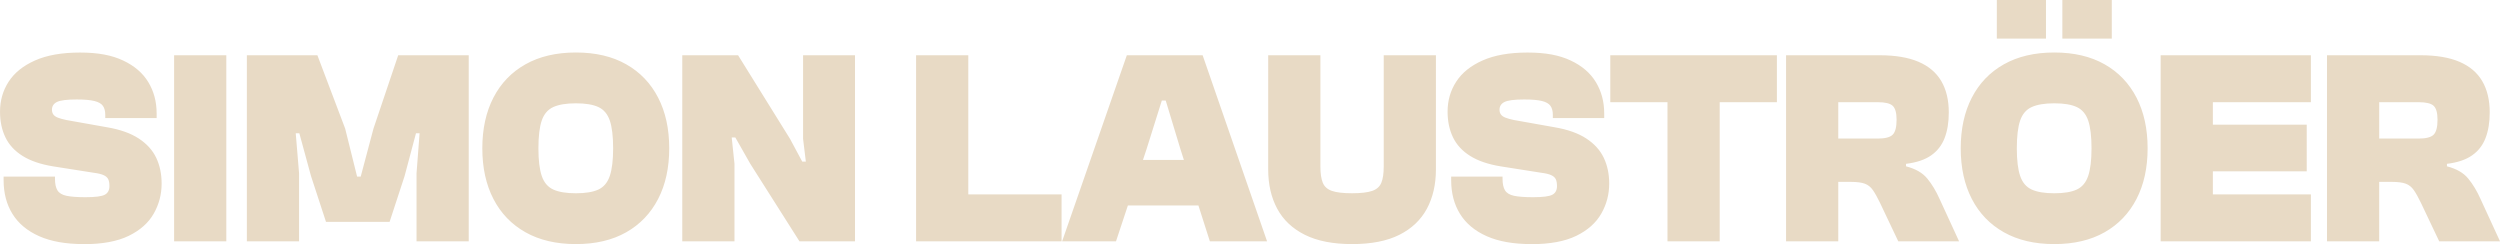 <svg xmlns="http://www.w3.org/2000/svg" data-name="Ebene 2" viewBox="0 0 1170.38 114.27"><path d="M39.13 114.27c-8.32 0-15.25-1.23-20.8-3.7-5.55-2.47-9.71-5.94-12.48-10.4-2.77-4.46-4.16-9.73-4.16-15.79v-1.69h24.05v1.04c0 2.34.39 4.14 1.17 5.4.78 1.26 2.19 2.1 4.23 2.54 2.04.43 5.01.65 8.91.65 4.59 0 7.6-.39 9.03-1.17 1.43-.78 2.15-2.12 2.15-4.03 0-1.39-.19-2.47-.58-3.25-.39-.78-1.1-1.41-2.15-1.88-1.04-.48-2.56-.85-4.55-1.1L24.97 77.9c-5.89-.95-10.68-2.58-14.37-4.88-3.68-2.3-6.37-5.2-8.06-8.71C.85 60.8.01 56.79.01 52.29c0-5.2 1.34-9.88 4.03-14.04 2.69-4.16 6.8-7.48 12.35-9.94 5.55-2.47 12.57-3.71 21.06-3.71s14.86 1.23 20.15 3.71c5.29 2.47 9.23 5.85 11.83 10.14s3.9 9.17 3.9 14.62v2.21H49.28v-1.56c0-1.73-.37-3.12-1.1-4.16-.74-1.04-2.06-1.8-3.97-2.27-1.91-.48-4.68-.72-8.32-.72-4.59 0-7.67.39-9.23 1.17-1.56.78-2.34 1.99-2.34 3.64 0 .87.22 1.6.65 2.21.43.61 1.15 1.1 2.15 1.5 1 .39 2.32.76 3.96 1.1l18.98 3.38c6.15 1.04 11.12 2.8 14.89 5.27 3.77 2.47 6.5 5.48 8.19 9.04 1.69 3.55 2.53 7.58 2.53 12.09 0 5.03-1.23 9.71-3.7 14.04-2.47 4.33-6.37 7.8-11.7 10.4s-12.37 3.9-21.12 3.9Zm66.82-1.3H81.51v-87.1h24.44v87.1Zm34.06 0h-24.44v-87.1h33.02l13 34.32 5.59 22.49h1.69l5.98-22.49 11.57-34.32h33.02v87.1H195V81.12l1.43-18.72h-1.69l-5.33 20.02-7.02 21.45h-29.77l-7.02-21.45-5.46-20.02h-1.69l1.56 18.72v31.85Zm129.61 1.3c-9.19 0-17.05-1.84-23.6-5.52-6.54-3.68-11.55-8.88-15.02-15.6-3.47-6.72-5.2-14.62-5.2-23.72s1.73-17.01 5.2-23.73c3.47-6.72 8.47-11.92 15.02-15.6 6.54-3.68 14.41-5.52 23.6-5.52s17.03 1.84 23.53 5.52c6.5 3.68 11.48 8.88 14.95 15.6 3.47 6.72 5.2 14.62 5.2 23.73s-1.73 17.01-5.2 23.72c-3.47 6.72-8.45 11.92-14.95 15.6-6.5 3.68-14.34 5.52-23.53 5.52Zm0-23.79c4.5 0 8.02-.58 10.53-1.75s4.29-3.29 5.33-6.37 1.56-7.39 1.56-12.93-.52-9.97-1.56-13c-1.04-3.03-2.82-5.14-5.33-6.31s-6.03-1.75-10.53-1.75-8.04.58-10.6 1.75c-2.56 1.17-4.35 3.27-5.4 6.31-1.04 3.03-1.56 7.37-1.56 13s.52 9.86 1.56 12.93c1.04 3.08 2.84 5.2 5.4 6.37 2.56 1.17 6.09 1.75 10.6 1.75Zm74.23 22.49h-24.44v-87.1h26.13L369.85 65l5.72 10.66h1.69L375.96 65V25.87h24.31v87.1h-26L351.26 76.7l-7.02-12.35h-1.69l1.3 12.35v36.27Zm109.46 0h-24.44v-87.1h24.44v87.1Zm43.67 0h-61.36V91h61.36v21.97Zm25.48 0h-25.22l30.29-87.1h35.49l30.16 87.1H566.4l-13.78-43.16-6.89-22.75h-1.82l-7.15 22.75-14.3 43.16Zm53.43-16.77h-60.45V74.88h60.45V96.2Zm57.07 18.07c-8.93 0-16.29-1.45-22.1-4.35-5.81-2.9-10.12-6.98-12.93-12.22-2.82-5.24-4.22-11.38-4.22-18.4V25.87h24.44V78c0 3.21.37 5.72 1.11 7.54.74 1.82 2.17 3.1 4.29 3.83 2.12.74 5.26 1.1 9.42 1.1s7.3-.37 9.42-1.1c2.12-.73 3.55-2.01 4.29-3.83.74-1.82 1.11-4.33 1.11-7.54V25.87h24.44V79.3c0 7.02-1.41 13.15-4.22 18.4-2.82 5.24-7.11 9.32-12.87 12.22-5.76 2.9-13.15 4.35-22.17 4.35Zm83.85 0c-8.32 0-15.25-1.23-20.8-3.7-5.55-2.47-9.71-5.94-12.48-10.4-2.77-4.46-4.16-9.73-4.16-15.79v-1.69h24.05v1.04c0 2.34.39 4.14 1.17 5.4.78 1.26 2.19 2.1 4.23 2.54 2.04.43 5 .65 8.9.65 4.59 0 7.61-.39 9.04-1.17 1.43-.78 2.15-2.12 2.15-4.03 0-1.39-.2-2.47-.58-3.25-.39-.78-1.11-1.41-2.15-1.88-1.04-.48-2.56-.85-4.55-1.1l-18.98-2.99c-5.89-.95-10.68-2.58-14.36-4.88-3.68-2.3-6.37-5.2-8.06-8.71-1.69-3.51-2.54-7.52-2.54-12.02 0-5.2 1.34-9.88 4.03-14.04 2.69-4.16 6.8-7.48 12.35-9.94 5.54-2.47 12.56-3.71 21.06-3.71s14.86 1.23 20.15 3.71c5.29 2.47 9.23 5.85 11.83 10.14 2.6 4.29 3.9 9.17 3.9 14.62v2.21h-24.05v-1.56c0-1.73-.37-3.12-1.11-4.16-.74-1.04-2.06-1.8-3.96-2.27-1.91-.48-4.68-.72-8.32-.72-4.59 0-7.67.39-9.23 1.17-1.56.78-2.34 1.99-2.34 3.64 0 .87.21 1.6.65 2.21.43.61 1.15 1.1 2.15 1.5 1 .39 2.32.76 3.96 1.1l18.98 3.38c6.15 1.04 11.11 2.8 14.88 5.27 3.77 2.47 6.5 5.48 8.19 9.04 1.69 3.55 2.54 7.58 2.54 12.09 0 5.03-1.23 9.71-3.71 14.04-2.47 4.33-6.37 7.8-11.7 10.4-5.33 2.6-12.37 3.9-21.12 3.9Zm115.05-66.43h-78V25.87h78v21.97Zm-26.78 65.13h-24.44v-87.1h24.44v87.1Zm55.51 0h-24.44v-87.1h43.81c7.37 0 13.43 1.02 18.2 3.06s8.32 5.05 10.66 9.04c2.34 3.99 3.51 8.88 3.51 14.69 0 4.59-.65 8.58-1.95 11.96-1.3 3.38-3.4 6.09-6.31 8.12-2.9 2.04-6.82 3.36-11.76 3.96v1.17c4.42 1.13 7.74 3.03 9.95 5.72 2.21 2.69 4.14 5.89 5.79 9.62l9.1 19.76h-28.47L880.1 94.9c-1.21-2.51-2.32-4.49-3.32-5.92-1-1.43-2.25-2.43-3.77-2.99s-3.66-.84-6.44-.84h-5.98v27.82Zm0-65.13v17.03h18.46c3.46 0 5.8-.6 7.02-1.82s1.82-3.55 1.82-7.02c0-3.21-.61-5.37-1.82-6.5s-3.55-1.69-7.02-1.69h-18.46Zm101.14 66.43c-9.19 0-17.05-1.84-23.59-5.52-6.54-3.68-11.55-8.88-15.02-15.6-3.47-6.72-5.2-14.62-5.2-23.72s1.73-17.01 5.2-23.73c3.47-6.72 8.47-11.92 15.02-15.6 6.54-3.68 14.41-5.52 23.59-5.52s17.03 1.84 23.53 5.52c6.5 3.68 11.48 8.88 14.95 15.6 3.47 6.72 5.2 14.62 5.2 23.73s-1.73 17.01-5.2 23.72c-3.47 6.72-8.45 11.92-14.95 15.6-6.5 3.68-14.34 5.52-23.53 5.52Zm-3.9-96.2h-23.01V0h23.01v18.07Zm3.9 72.41c4.5 0 8.02-.58 10.53-1.75s4.29-3.29 5.33-6.37 1.56-7.39 1.56-12.93-.52-9.97-1.56-13c-1.04-3.03-2.82-5.14-5.33-6.31-2.51-1.17-6.03-1.75-10.53-1.75s-8.04.58-10.59 1.75c-2.56 1.17-4.36 3.27-5.4 6.31-1.04 3.03-1.56 7.37-1.56 13s.52 9.86 1.56 12.93c1.04 3.08 2.84 5.2 5.4 6.37 2.55 1.17 6.09 1.75 10.59 1.75Zm26.91-72.41H965.5V0h23.14v18.07Zm47.32 94.9h-24.44v-87.1h24.44v87.1Zm45.89-65.13h-63.7V25.87h63.7v21.97Zm-1.95 32.37h-61.75V58.37h61.75v21.84Zm1.95 32.76h-63.7V91h63.7v21.97Zm31.98 0h-24.44v-87.1h43.81c7.37 0 13.43 1.02 18.2 3.06s8.32 5.05 10.66 9.04c2.34 3.99 3.51 8.88 3.51 14.69 0 4.59-.65 8.58-1.95 11.96-1.3 3.38-3.4 6.09-6.31 8.12-2.9 2.04-6.82 3.36-11.76 3.96v1.17c4.42 1.13 7.74 3.03 9.95 5.72 2.21 2.69 4.14 5.89 5.79 9.62l9.1 19.76h-28.47l-8.58-18.07c-1.21-2.51-2.32-4.49-3.32-5.92-1-1.43-2.25-2.43-3.77-2.99s-3.66-.84-6.44-.84h-5.98v27.82Zm0-65.13v17.03h18.46c3.46 0 5.8-.6 7.02-1.82s1.82-3.55 1.82-7.02c0-3.21-.61-5.37-1.82-6.5s-3.55-1.69-7.02-1.69h-18.46Z" data-name="Ebene 1" style="fill:#e8dac5"/></svg>